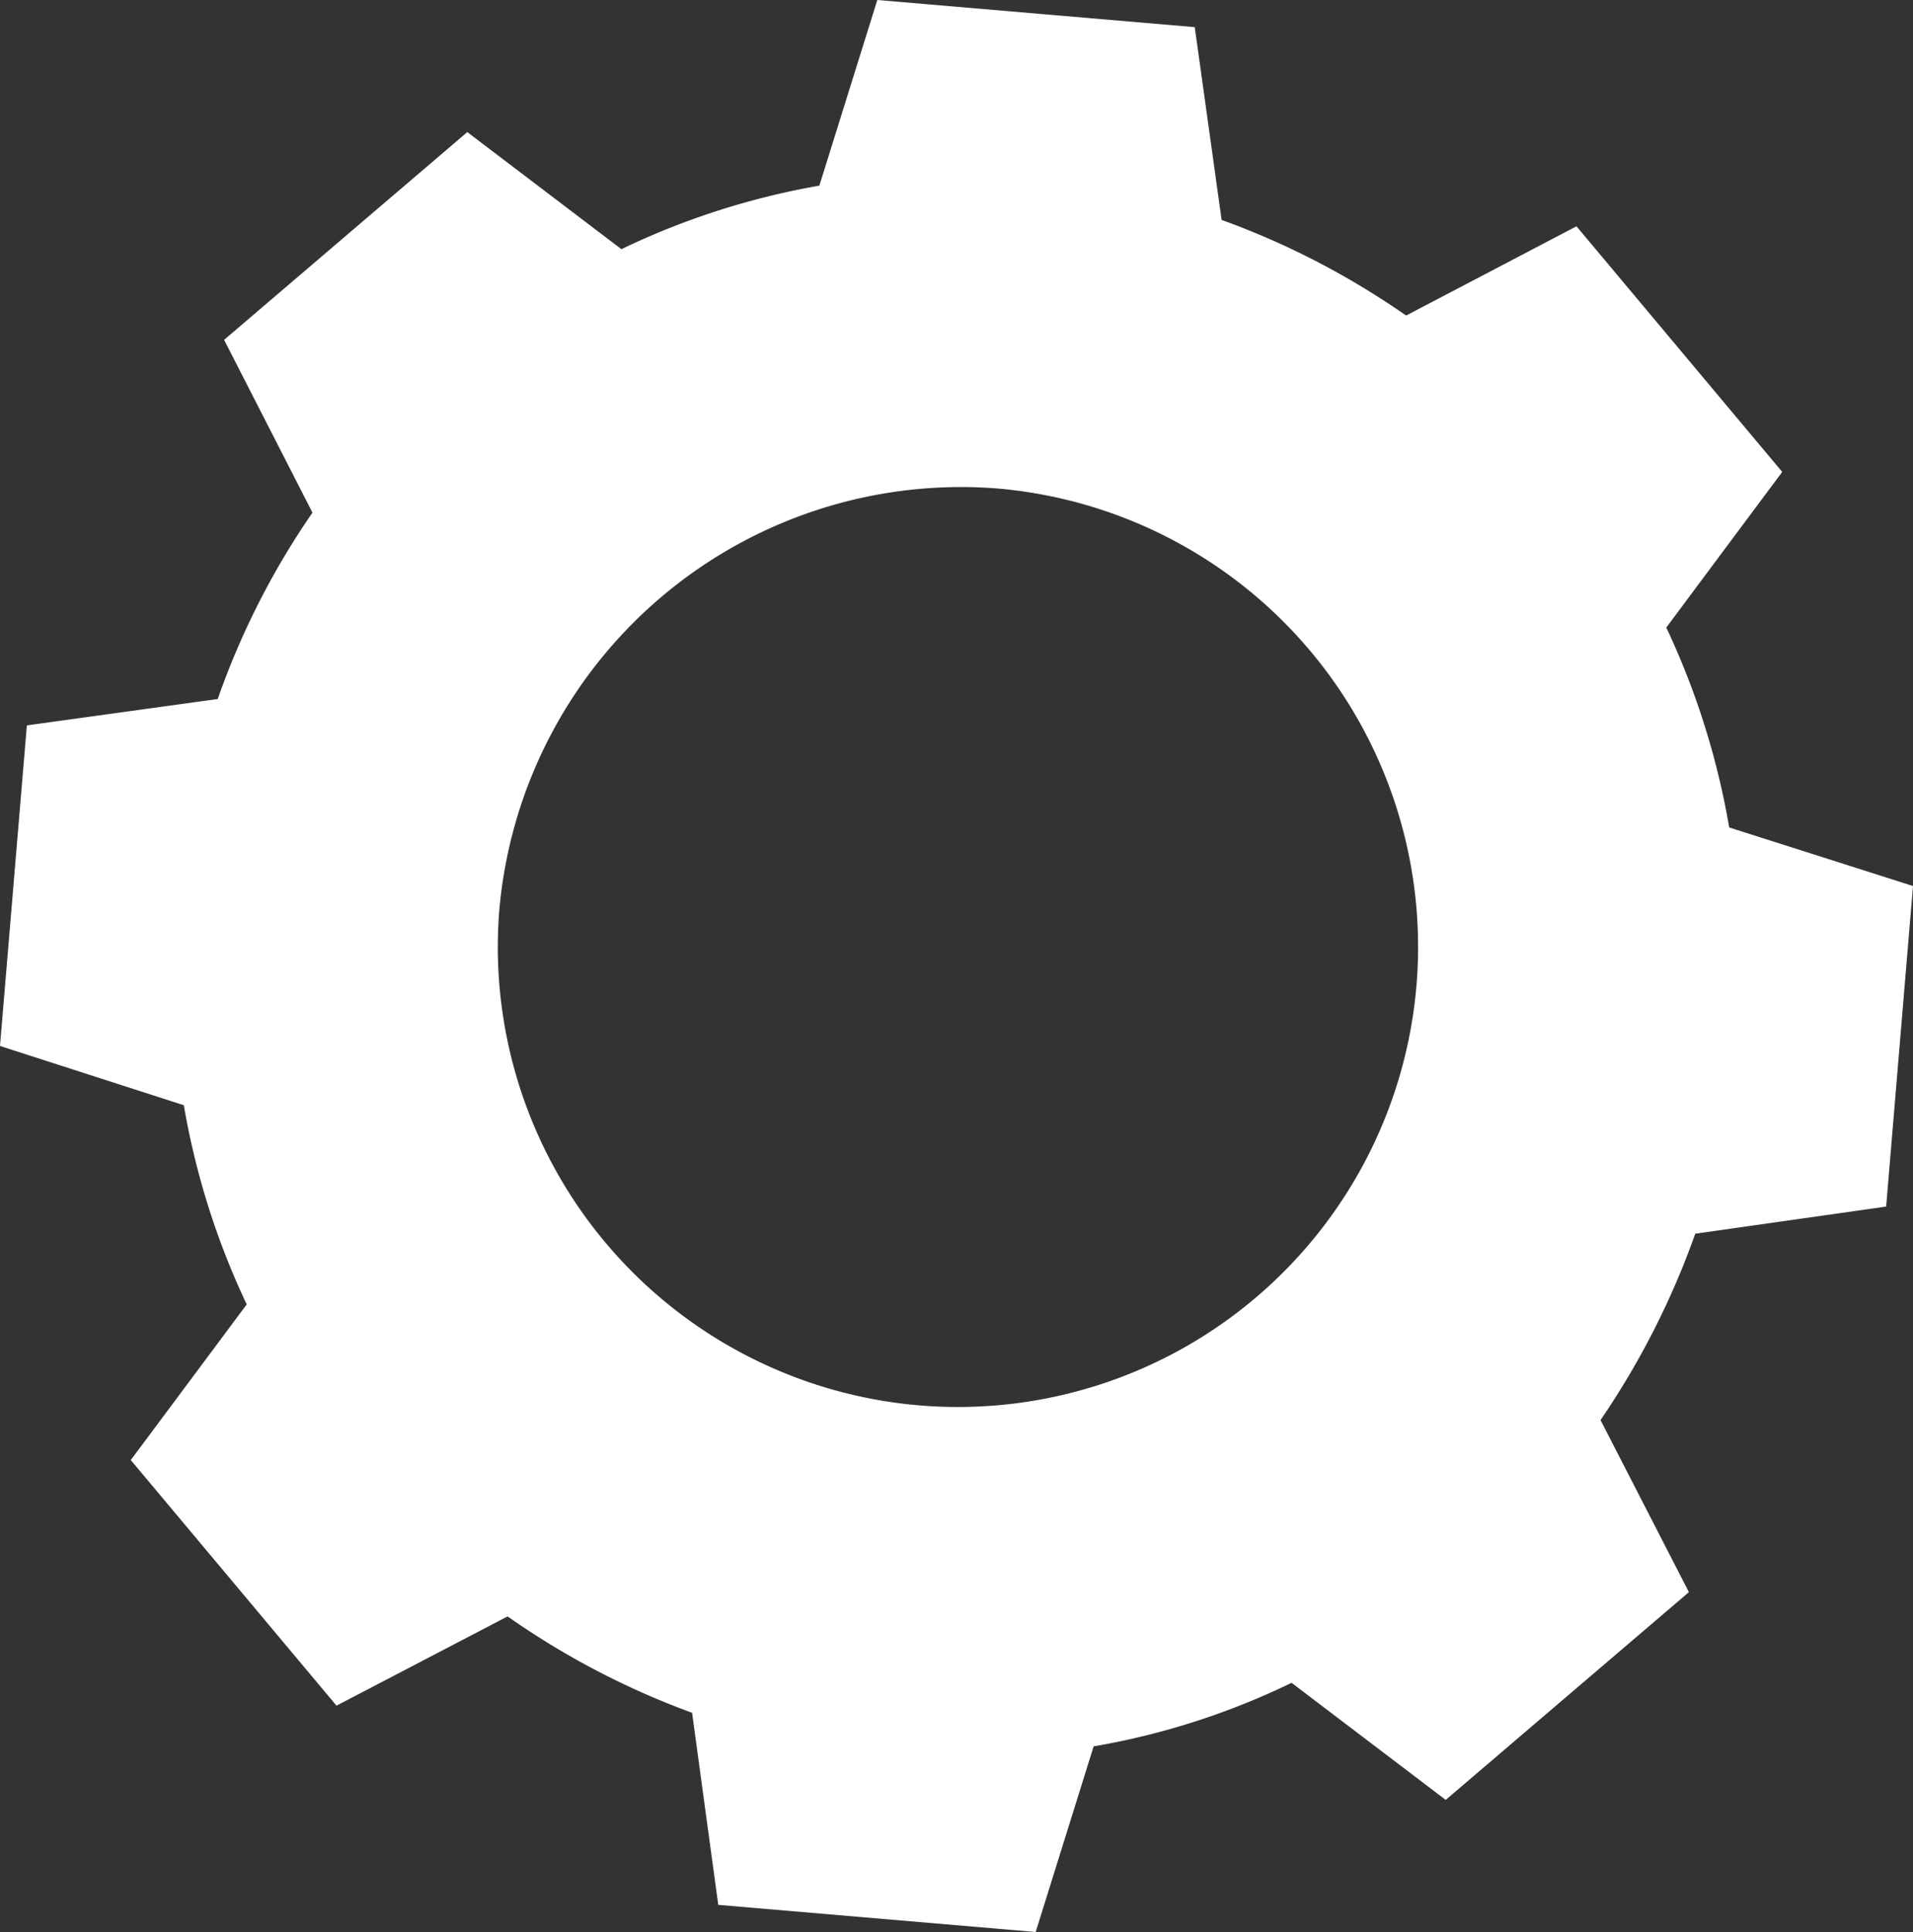 <?xml version="1.0" encoding="UTF-8"?> <svg xmlns="http://www.w3.org/2000/svg" id="Слой_1" data-name="Слой 1" viewBox="0 0 76.706 77.474"><rect x="0" y="0" width="76.706" height="77.474" fill="#333333" stroke="none"/> <defs> <style>.cls-1{fill:#fff;fill-rule:evenodd;}</style> </defs> <title>3</title> <path class="cls-1" d="M164.3,393.798a18.45,18.45,0,1,0,19.928-17.006,18.584,18.584,0,0,0-19.928,17.006Zm-11.282-8.56a31.346,31.346,0,0,1,3.798-7.473l-3.543-6.929,9.751-8.331,6.18,4.695a30.298,30.298,0,0,1,7.937-2.548l2.324-7.444,12.728,1.088,1.077,7.73a31.903,31.903,0,0,1,7.398,3.836l6.832-3.579,8.249,9.849-4.649,6.241a31.041,31.041,0,0,1,2.523,8.016l7.37,2.348-1.077,12.855-7.654,1.088a32.461,32.461,0,0,1-3.798,7.473l3.543,6.9-9.751,8.331-6.18-4.695a29.634,29.634,0,0,1-7.937,2.548l-2.324,7.444-12.728-1.088-1.049-7.702a31.959,31.959,0,0,1-7.398-3.865l-6.86,3.579-8.249-9.849,4.649-6.241a30.838,30.838,0,0,1-2.523-7.988l-7.37-2.376,1.077-12.855Z" transform="translate(-144.287 -357.208)"></path> </svg> 